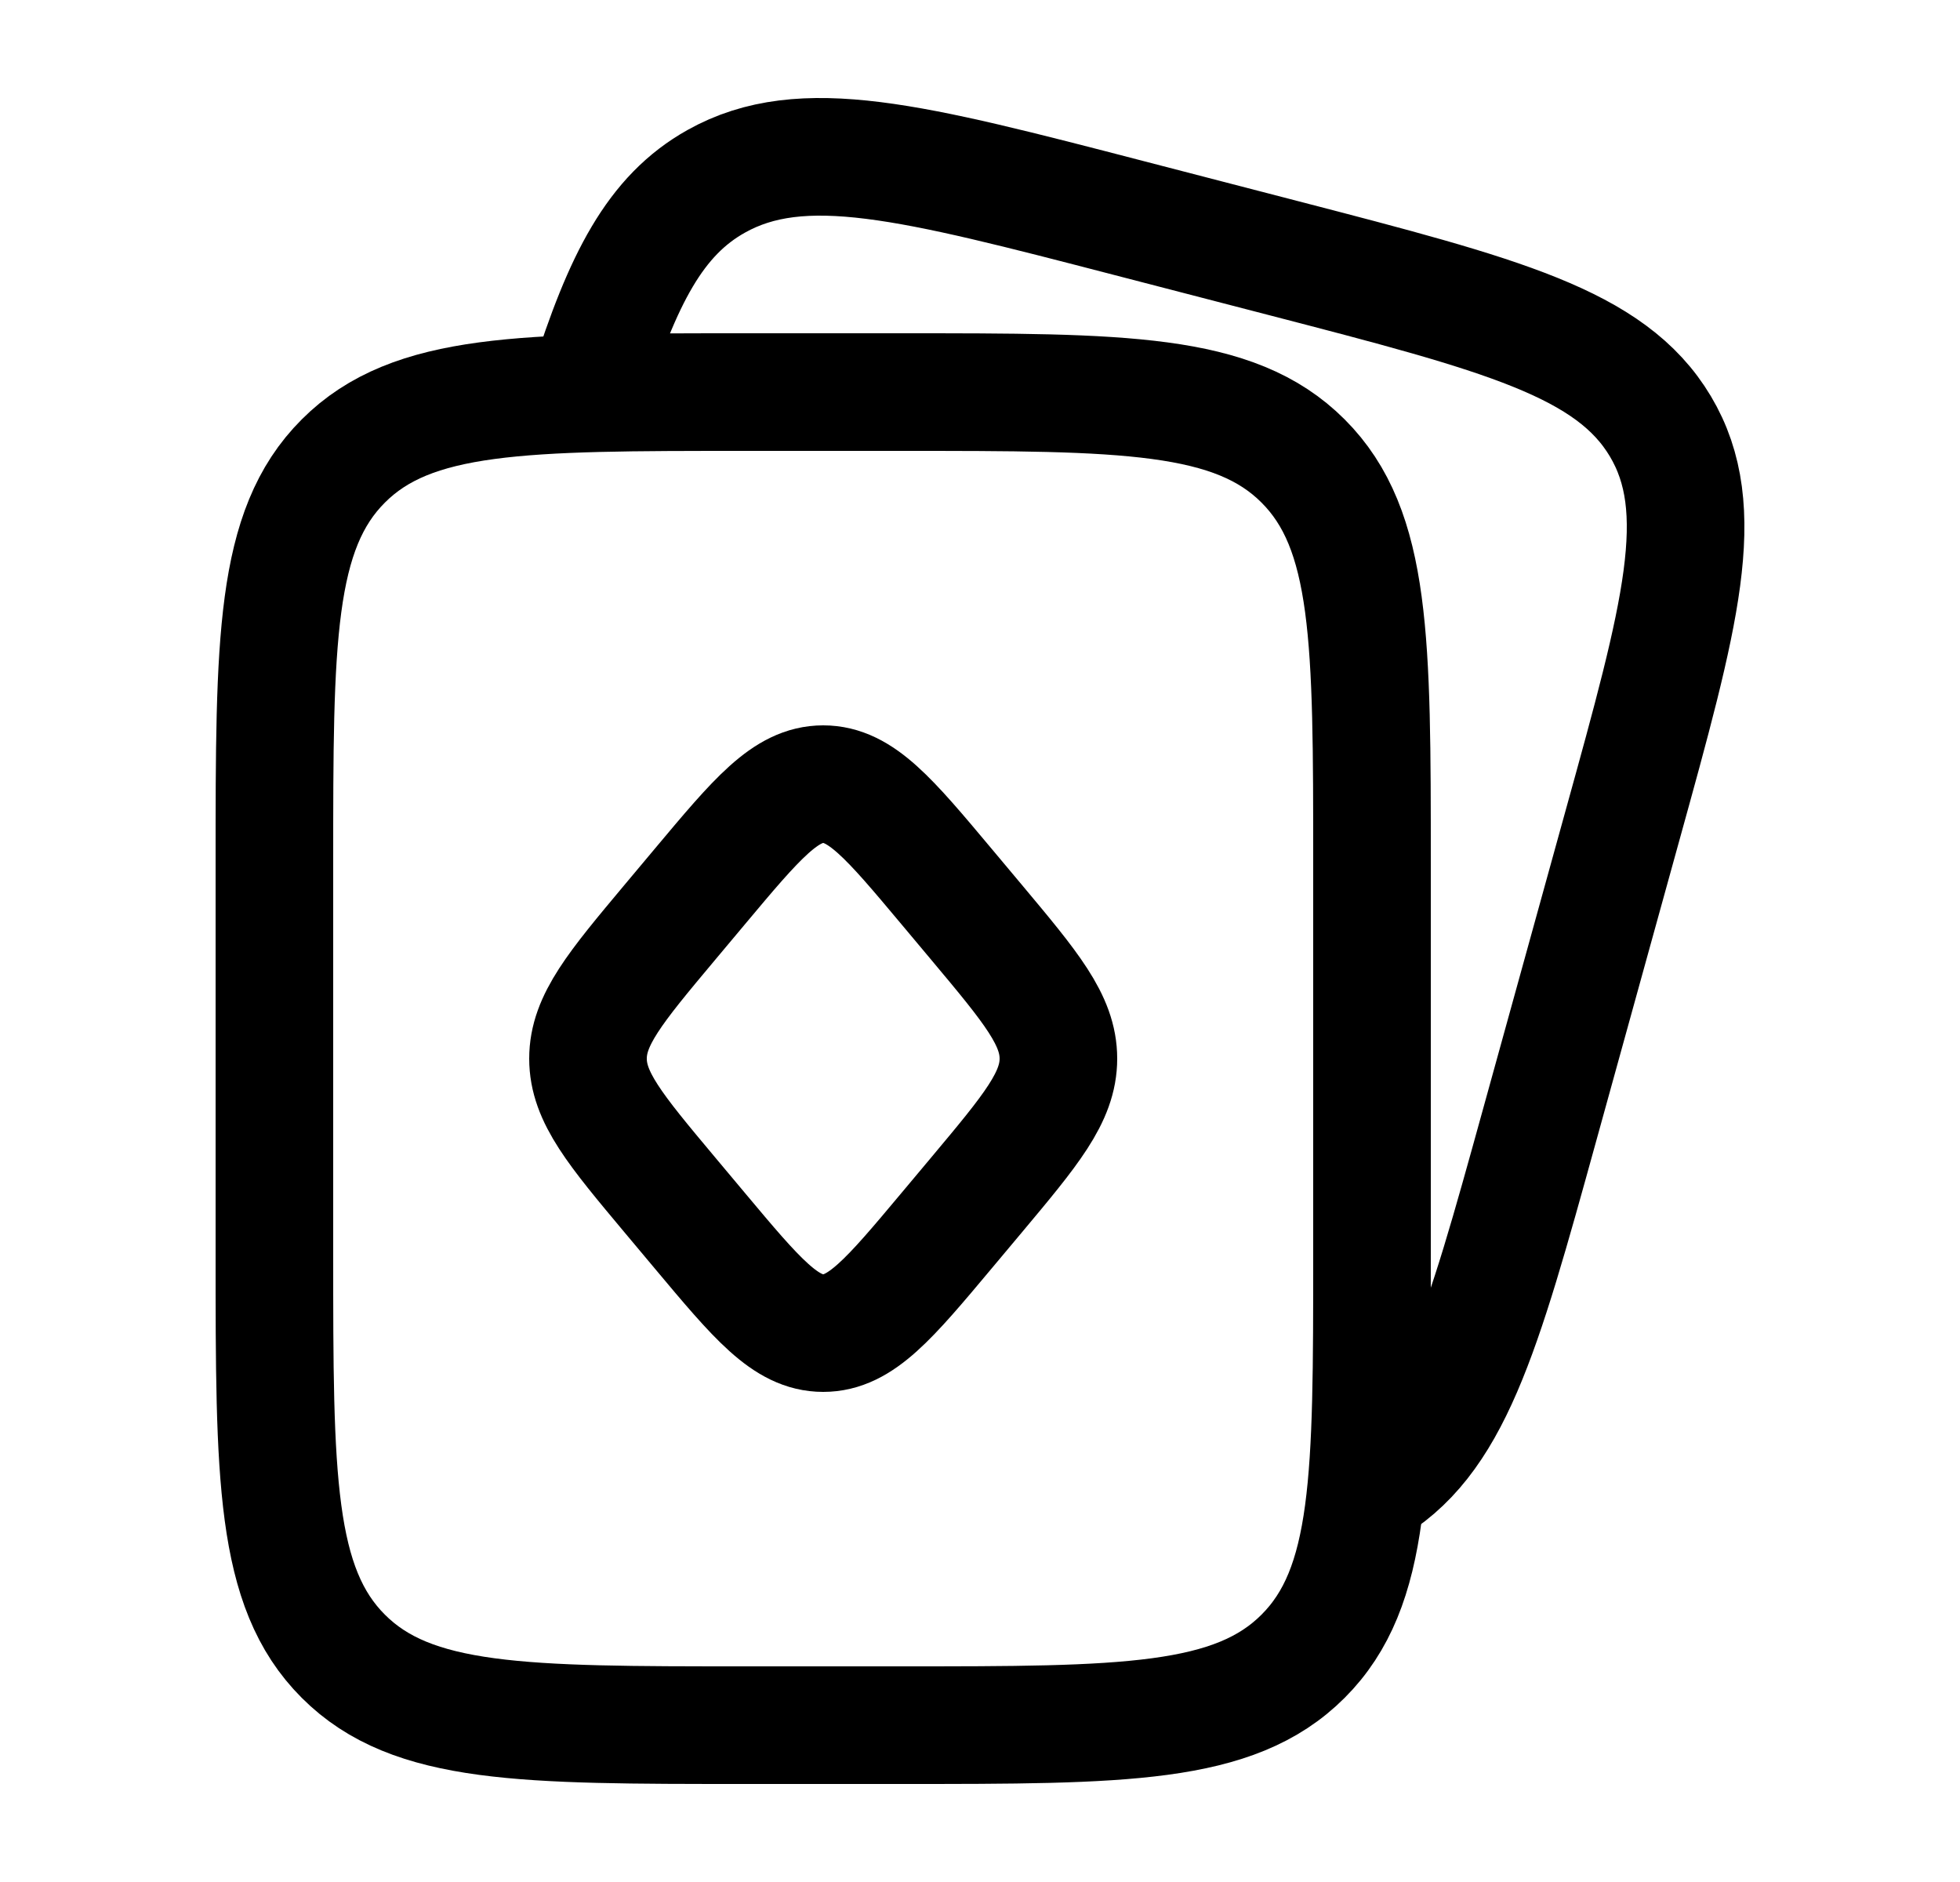 <svg width="25" height="24" viewBox="0 0 25 24" fill="none" xmlns="http://www.w3.org/2000/svg">
<path d="M3.5 11C3.5 8.172 3.5 6.757 4.379 5.879C5.257 5 6.672 5 9.5 5H11.5C14.328 5 15.743 5 16.621 5.879C17.5 6.757 17.5 8.172 17.5 11V16C17.5 18.828 17.5 20.243 16.621 21.121C15.743 22 14.328 22 11.5 22H9.5C6.672 22 5.257 22 4.379 21.121C3.5 20.243 3.5 18.828 3.5 16V11Z" stroke="black" stroke-width="1.5"/>
<path d="M8.544 11.762L8.927 11.305C9.656 10.435 10.021 10 10.5 10C10.979 10 11.344 10.435 12.073 11.305L12.456 11.762C13.152 12.593 13.5 13.009 13.5 13.5C13.5 13.991 13.152 14.407 12.456 15.238L12.073 15.695C11.344 16.565 10.979 17 10.5 17C10.021 17 9.656 16.565 8.927 15.695L8.544 15.238C7.848 14.407 7.5 13.991 7.5 13.5C7.5 13.009 7.848 12.593 8.544 11.762Z" stroke="black" stroke-width="1.5"/>
<path d="M17.424 19C18.52 18.387 18.893 17.041 19.638 14.347L20.692 10.537C21.438 7.844 21.811 6.497 21.178 5.436C20.545 4.375 19.154 4.014 16.372 3.292L14.405 2.782C11.623 2.06 10.232 1.699 9.136 2.312C8.356 2.748 7.943 3.556 7.5 4.958" stroke="black" stroke-width="1.5"/>
</svg>
